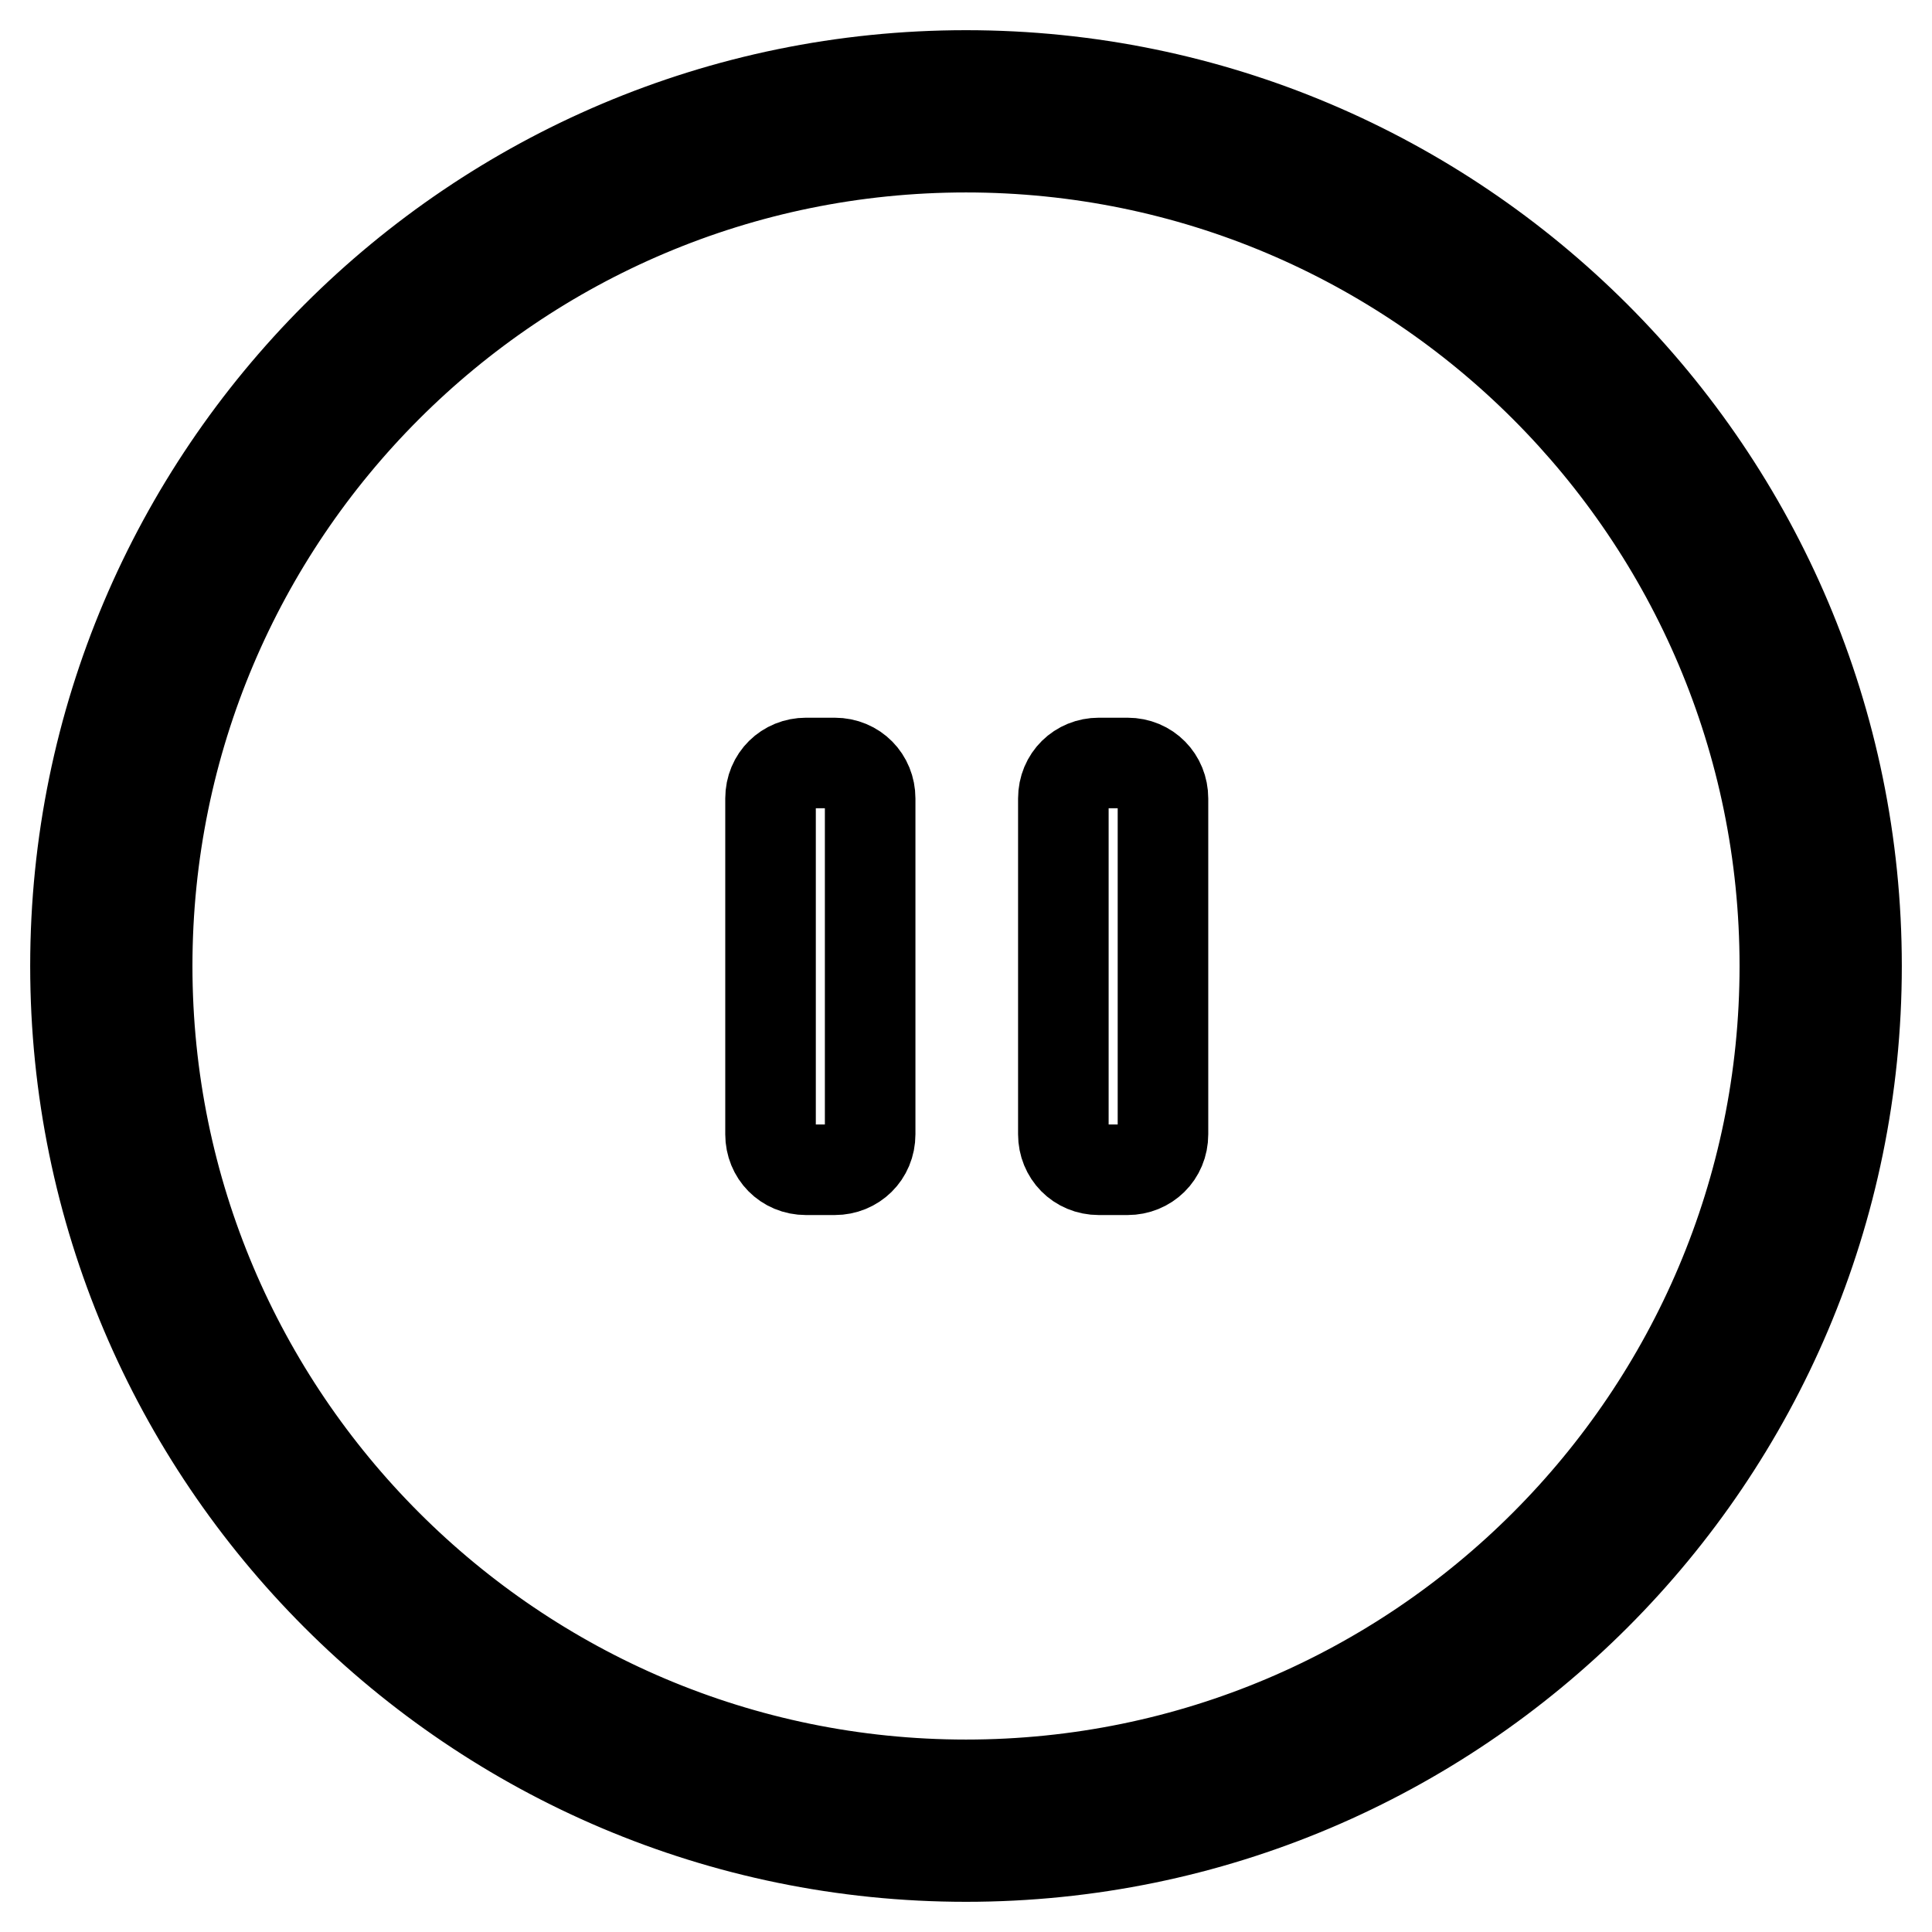 <?xml version="1.0" encoding="utf-8"?>
<!-- Svg Vector Icons : http://www.onlinewebfonts.com/icon -->
<!DOCTYPE svg PUBLIC "-//W3C//DTD SVG 1.1//EN" "http://www.w3.org/Graphics/SVG/1.1/DTD/svg11.dtd">
<svg version="1.1" xmlns="http://www.w3.org/2000/svg" xmlns:xlink="http://www.w3.org/1999/xlink" x="0px" y="0px" viewBox="0 0 256 256" enable-background="new 0 0 256 256" xml:space="preserve">
<g> <path stroke-width="12" fill-opacity="0" stroke="#000000"  d="M128,246c-65.1,0-118-52.9-118-118C10,62.9,62.9,10,128,10c65.1,0,118,52.9,118,118 C246,193.1,193.1,246,128,246 M128,19.5C68.1,19.5,19.5,68.1,19.5,128c0,59.9,48.7,108.5,108.5,108.5 c59.9,0,108.5-48.7,108.5-108.5C236.5,68.1,187.9,19.5,128,19.5"/> <path stroke-width="12" fill-opacity="0" stroke="#000000"  d="M115.3,150.3c0,2.7-2.1,4.7-4.7,4.7h-3.8c-2.7,0-4.7-2.1-4.7-4.7v-44.5c0-2.7,2.1-4.7,4.7-4.7h3.8 c2.7,0,4.7,2.1,4.7,4.7V150.3z M154.1,150.3c0,2.7-2.1,4.7-4.7,4.7h-3.8c-2.7,0-4.7-2.1-4.7-4.7v-44.5c0-2.7,2.1-4.7,4.7-4.7h3.8 c2.7,0,4.7,2.1,4.7,4.7V150.3z"/></g>
</svg>